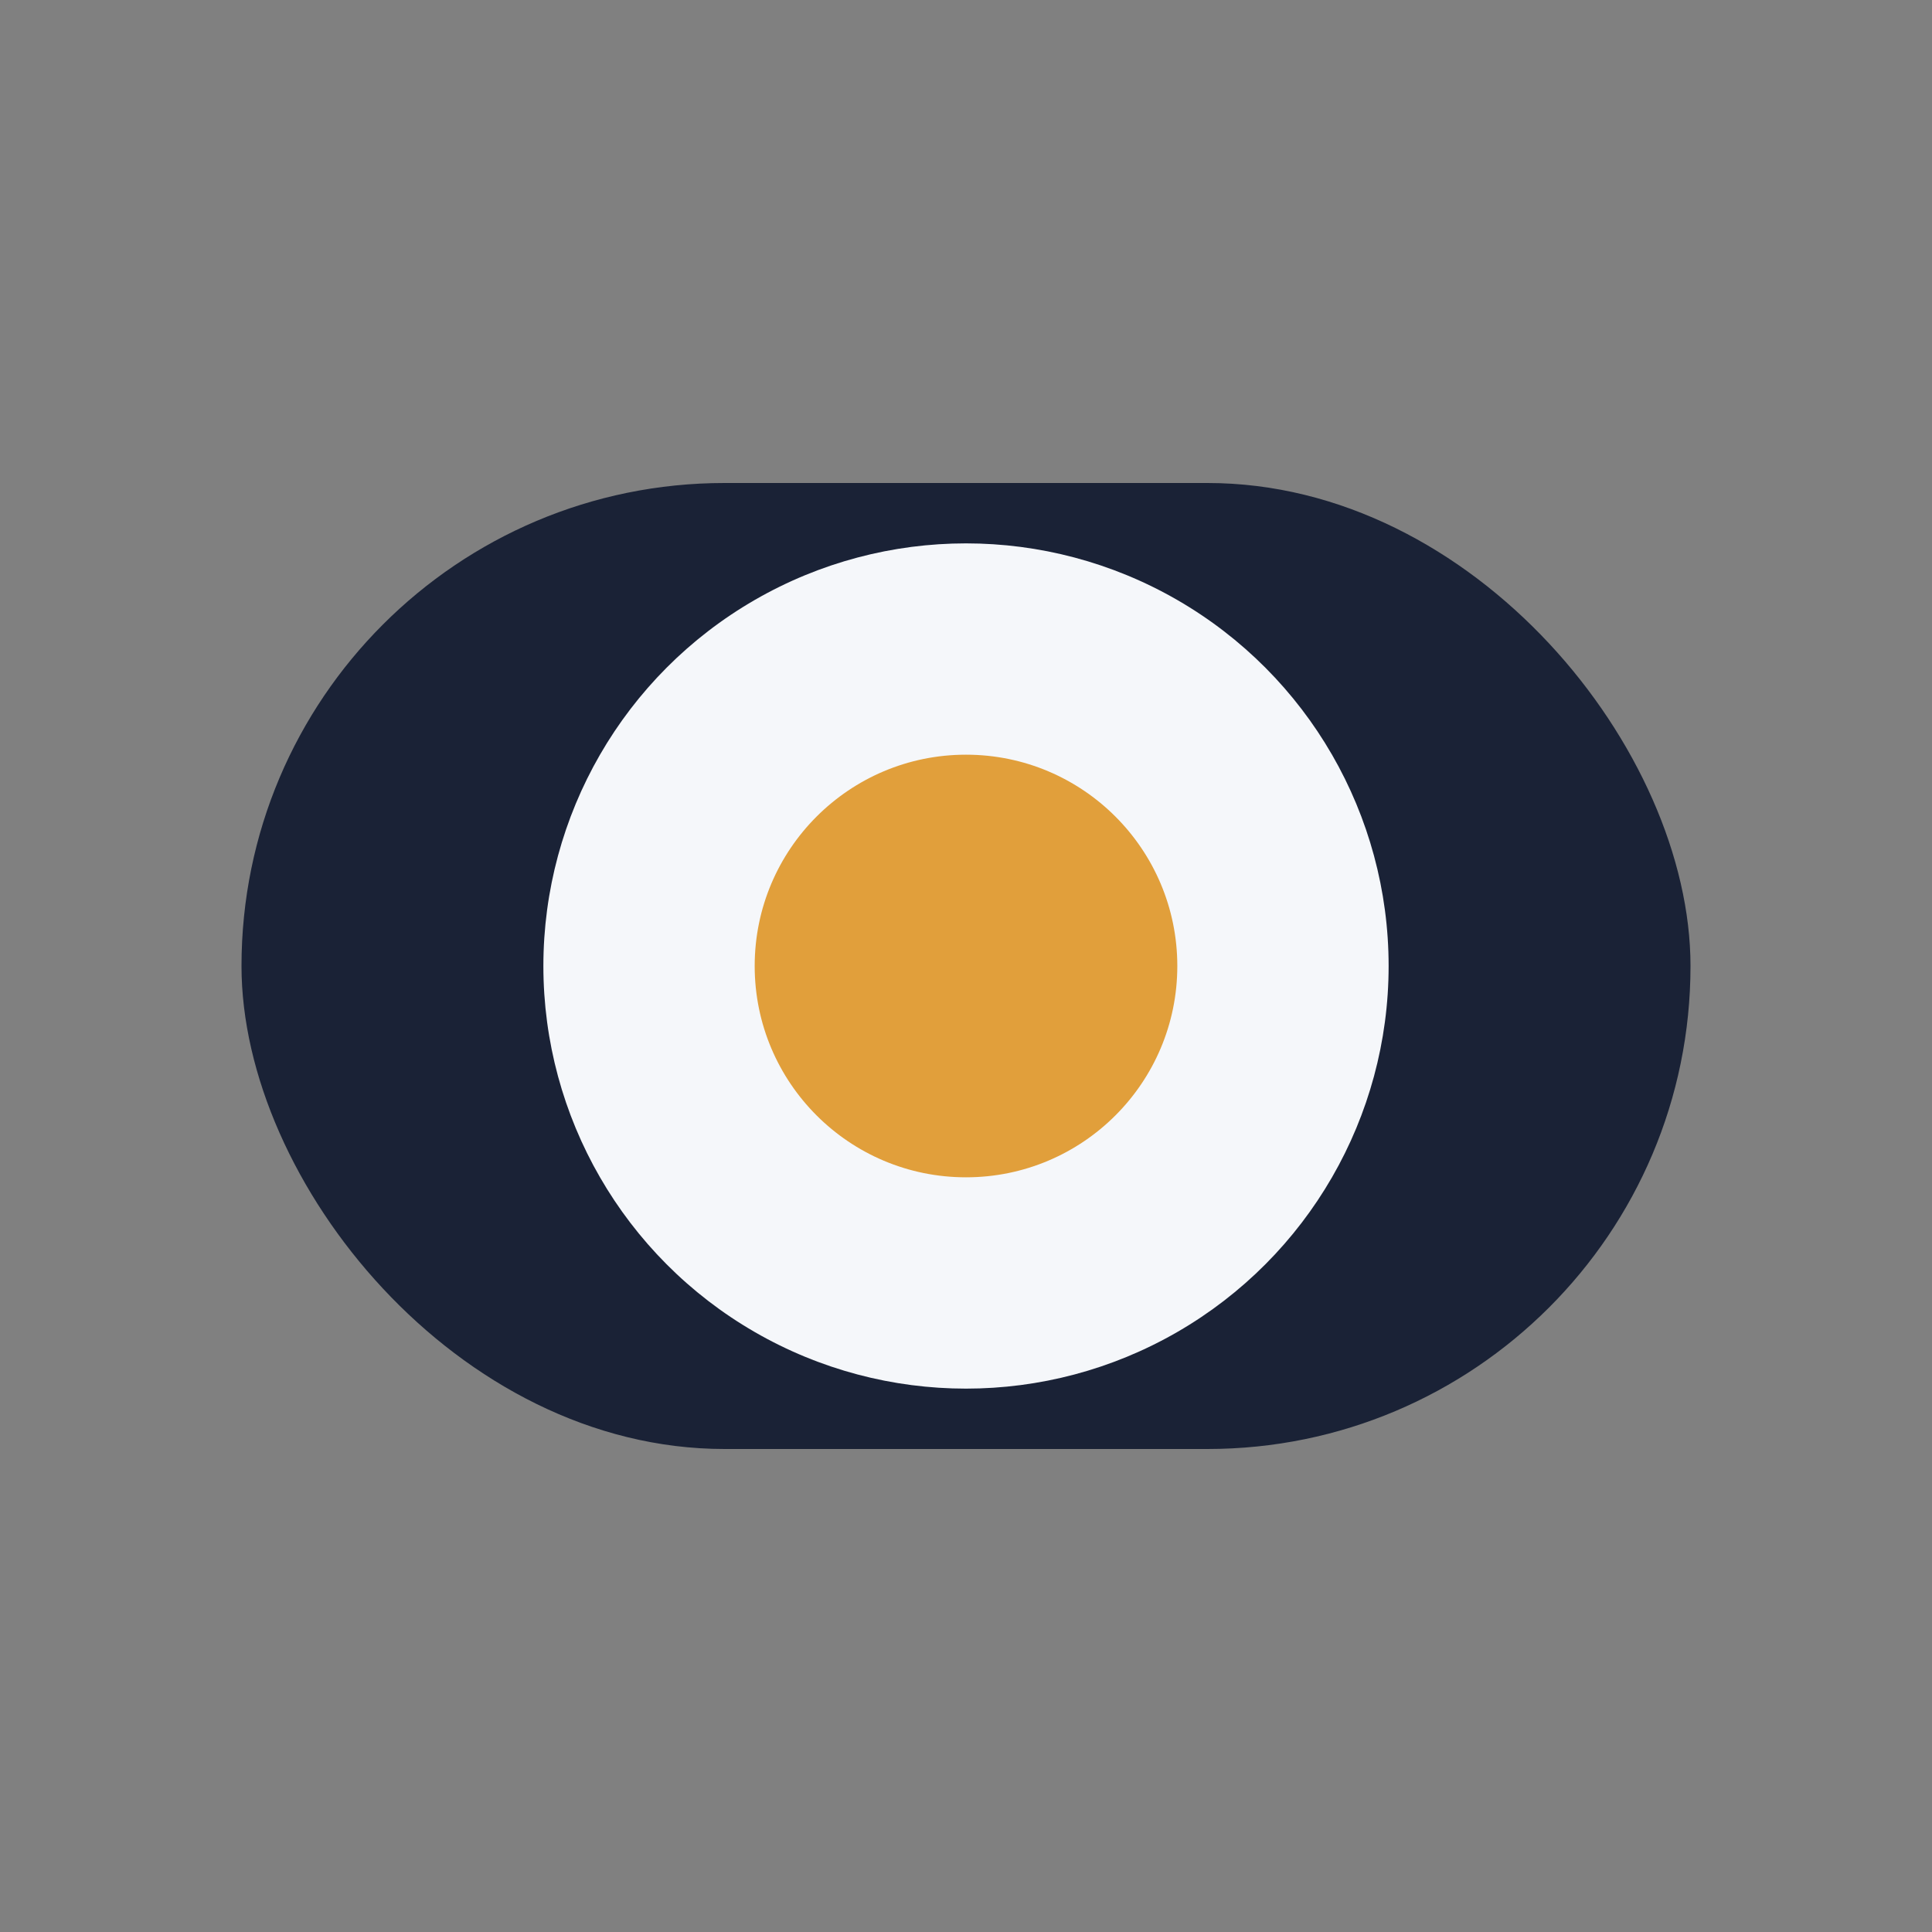 <?xml version="1.0" encoding="UTF-8"?>
<svg xmlns="http://www.w3.org/2000/svg" width="32" height="32" viewBox="0 0 32 32"><rect x="0" y="0" width="32" height="32" fill="#808080" stroke="none"/><rect x="4" y="8" width="24" height="16" rx="8" fill="#1A2236"/><circle cx="16" cy="16" r="7" fill="#F5F7FA"/><circle cx="16" cy="16" r="3.5" fill="#E19F3B"/></svg>